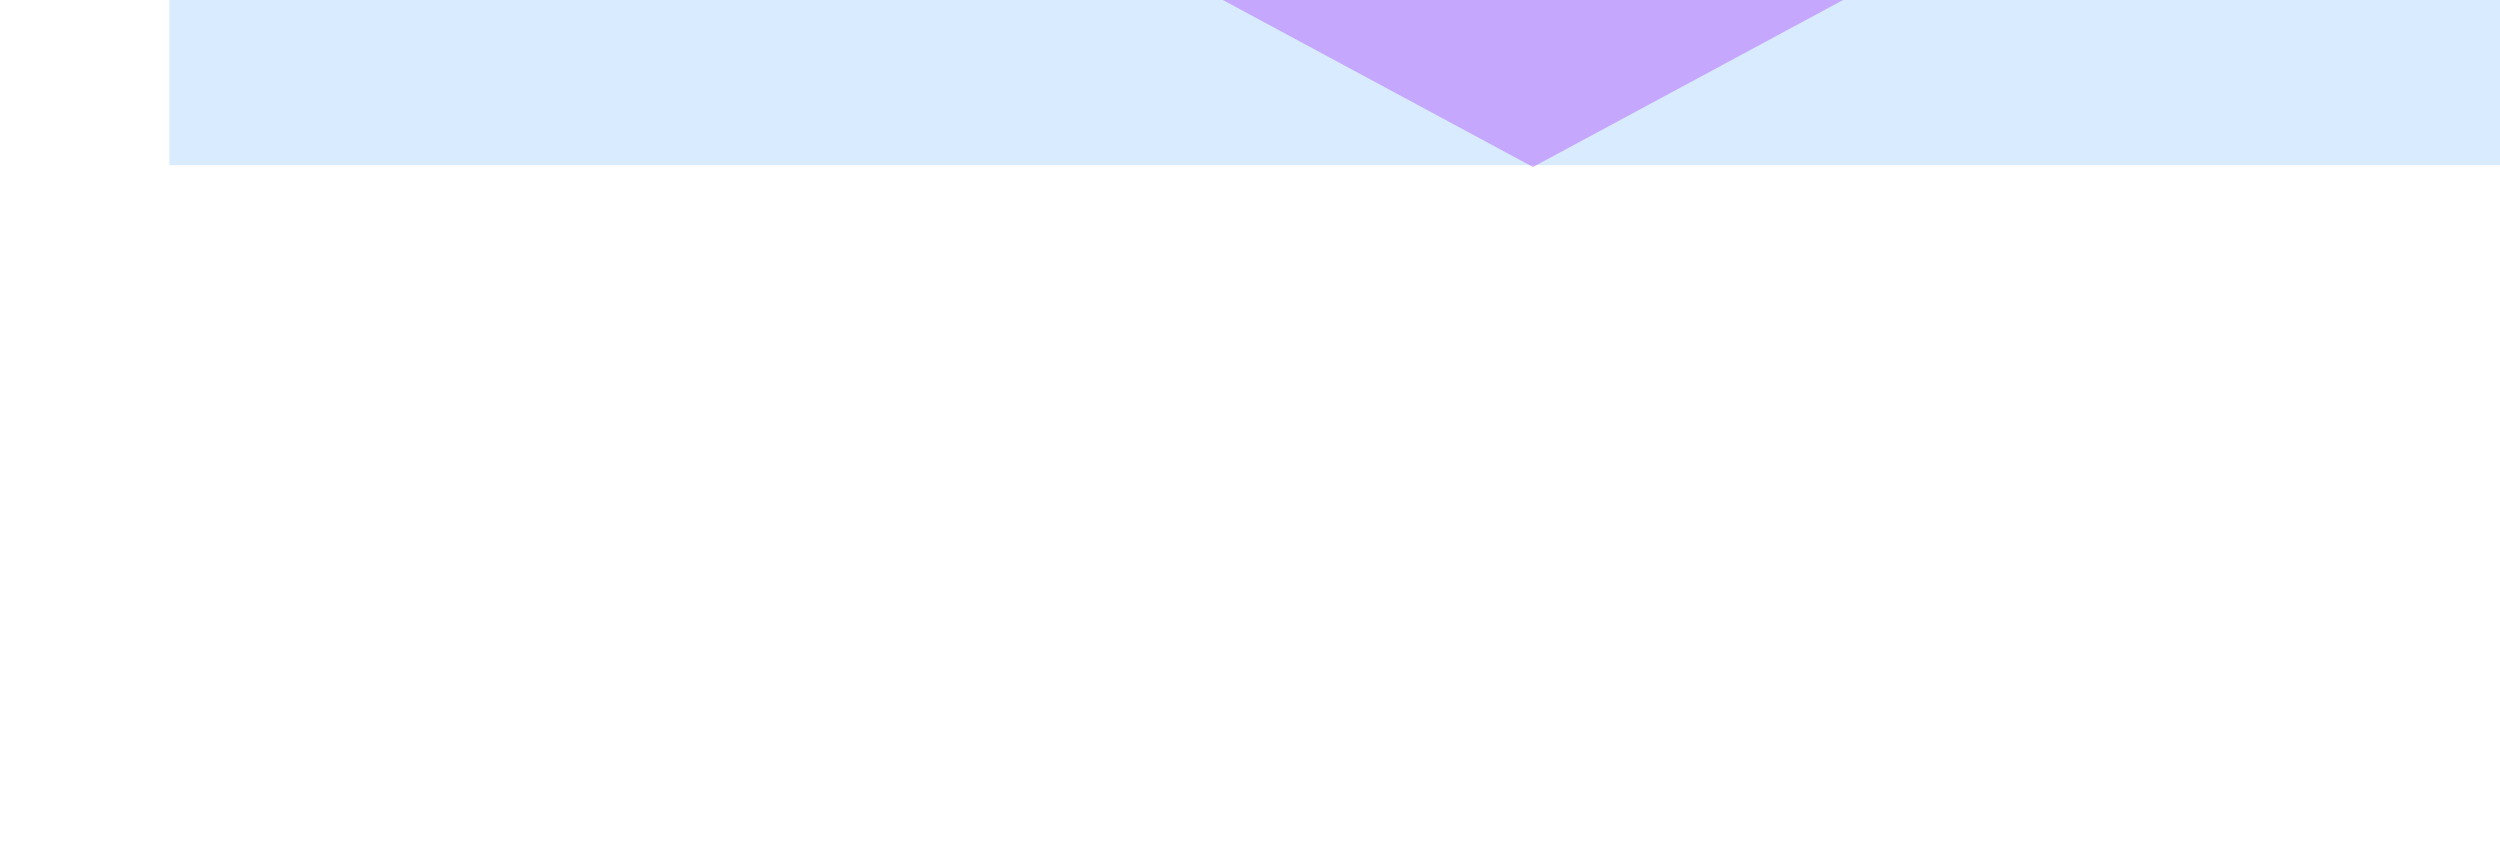 <svg width="1440" height="497" viewBox="0 0 1440 497" fill="none" xmlns="http://www.w3.org/2000/svg">
<g clip-path="url(#clip0_3216_39063)">
<mask id="mask0_3216_39063" style="mask-type:alpha" maskUnits="userSpaceOnUse" x="-140" y="-1198" width="1836" height="1837">
<rect x="1696" y="639" width="1836" height="1836" transform="rotate(-180 1696 639)" fill="#D2A6FF"/>
</mask>
<g mask="url(#mask0_3216_39063)">
<g filter="url(#filter0_f_3216_39063)">
<rect x="1672.45" y="95.12" width="1574.9" height="480.713" transform="rotate(-180 1672.45 95.12)" fill="#A6D2FF" fill-opacity="0.44"/>
</g>
<g filter="url(#filter1_f_3216_39063)">
<path d="M882.986 96.19L-309.874 -546.187L2075.85 -546.187L882.986 96.19Z" fill="#B872FE" fill-opacity="0.56"/>
</g>
<g filter="url(#filter2_f_3216_39063)">
<path d="M868.226 -117.936L172.316 -492.656L1564.13 -492.656L868.226 -117.936Z" fill="#FFD9D9"/>
</g>
<g filter="url(#filter3_f_3216_39063)">
<path d="M868.226 -278.529L172.316 -546.187L1564.13 -546.187L868.226 -278.529Z" fill="#FFECD9"/>
</g>
</g>
</g>
<defs>
<filter id="filter0_f_3216_39063" x="-212.651" y="-695.793" width="2195.3" height="1101.11" filterUnits="userSpaceOnUse" color-interpolation-filters="sRGB">
<feFlood flood-opacity="0" result="BackgroundImageFix"/>
<feBlend mode="normal" in="SourceGraphic" in2="BackgroundImageFix" result="shape"/>
<feGaussianBlur stdDeviation="155.1" result="effect1_foregroundBlur_3216_39063"/>
</filter>
<filter id="filter1_f_3216_39063" x="-643.207" y="-879.521" width="3052.39" height="1309.04" filterUnits="userSpaceOnUse" color-interpolation-filters="sRGB">
<feFlood flood-opacity="0" result="BackgroundImageFix"/>
<feBlend mode="normal" in="SourceGraphic" in2="BackgroundImageFix" result="shape"/>
<feGaussianBlur stdDeviation="166.667" result="effect1_foregroundBlur_3216_39063"/>
</filter>
<filter id="filter2_f_3216_39063" x="-27.684" y="-692.656" width="1791.82" height="774.72" filterUnits="userSpaceOnUse" color-interpolation-filters="sRGB">
<feFlood flood-opacity="0" result="BackgroundImageFix"/>
<feBlend mode="normal" in="SourceGraphic" in2="BackgroundImageFix" result="shape"/>
<feGaussianBlur stdDeviation="100" result="effect1_foregroundBlur_3216_39063"/>
</filter>
<filter id="filter3_f_3216_39063" x="-127.684" y="-846.187" width="1991.82" height="867.657" filterUnits="userSpaceOnUse" color-interpolation-filters="sRGB">
<feFlood flood-opacity="0" result="BackgroundImageFix"/>
<feBlend mode="normal" in="SourceGraphic" in2="BackgroundImageFix" result="shape"/>
<feGaussianBlur stdDeviation="150" result="effect1_foregroundBlur_3216_39063"/>
</filter>
<clipPath id="clip0_3216_39063">
<rect width="1597" height="845" fill="white" transform="translate(-90 -348)"/>
</clipPath>
</defs>
</svg>
